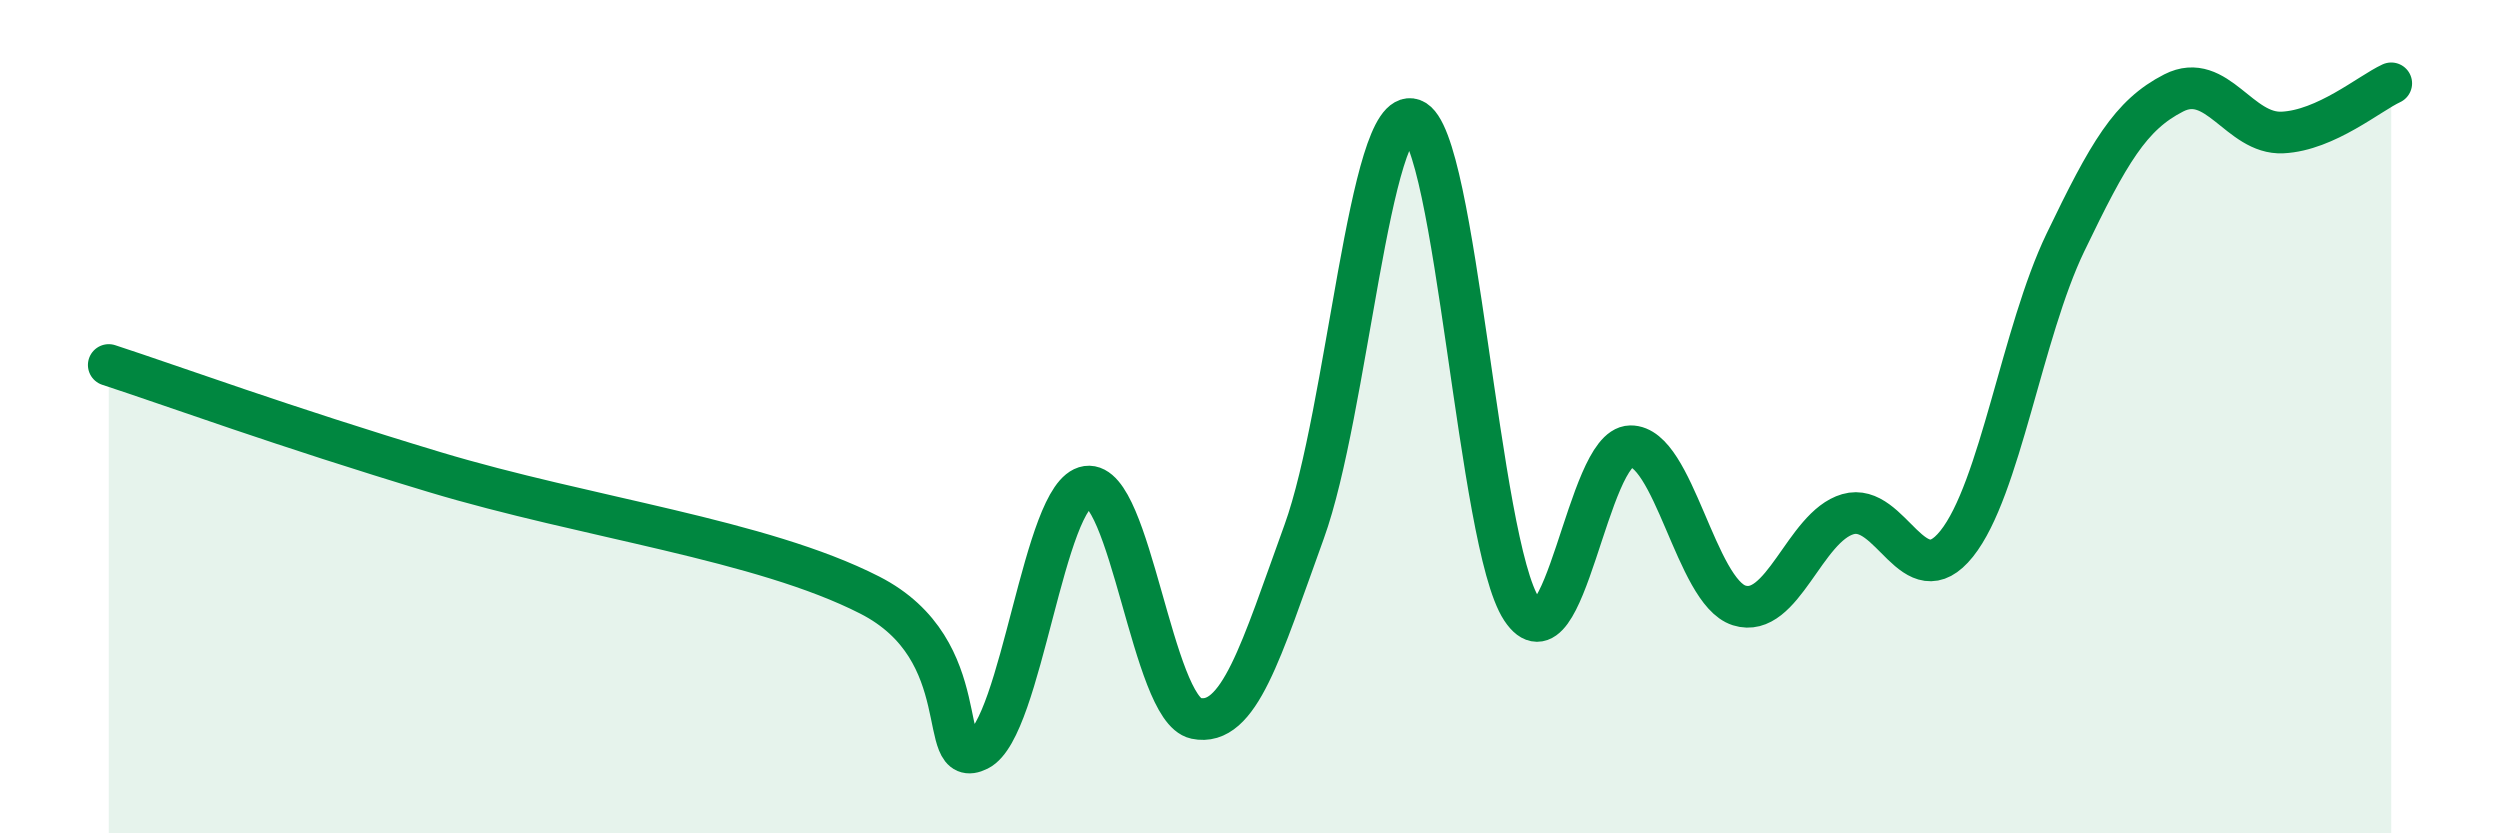 
    <svg width="60" height="20" viewBox="0 0 60 20" xmlns="http://www.w3.org/2000/svg">
      <path
        d="M 2.61,8.76 C 4.17,9.27 6.78,10.23 10.43,11.33 C 14.08,12.43 18.26,12.95 20.87,14.28 C 23.48,15.61 22.44,18.52 23.48,18 C 24.52,17.48 25.05,11.83 26.09,11.68 C 27.13,11.53 27.66,17.02 28.7,17.24 C 29.74,17.46 30.26,15.63 31.3,12.76 C 32.34,9.89 32.87,2.5 33.91,2.87 C 34.95,3.24 35.48,13.05 36.52,14.62 C 37.56,16.19 38.09,10.73 39.13,10.71 C 40.17,10.69 40.7,14.2 41.74,14.53 C 42.78,14.86 43.31,12.64 44.35,12.34 C 45.39,12.04 45.92,14.35 46.96,13.05 C 48,11.75 48.53,7.98 49.57,5.82 C 50.61,3.66 51.13,2.76 52.17,2.23 C 53.21,1.7 53.74,3.23 54.78,3.18 C 55.82,3.13 56.87,2.24 57.39,2L57.39 20L2.61 20Z"
        fill="#008740"
        opacity="0.1"
        stroke-linecap="round"
        stroke-linejoin="round"
      />
      <path
        d="M 2.61,8.76 C 4.17,9.27 6.78,10.23 10.43,11.33 C 14.08,12.43 18.26,12.95 20.87,14.28 C 23.48,15.61 22.44,18.52 23.48,18 C 24.52,17.48 25.05,11.83 26.09,11.68 C 27.13,11.53 27.66,17.02 28.7,17.24 C 29.74,17.46 30.26,15.63 31.3,12.76 C 32.34,9.89 32.87,2.5 33.91,2.87 C 34.95,3.24 35.48,13.05 36.52,14.62 C 37.56,16.19 38.09,10.73 39.13,10.71 C 40.17,10.69 40.7,14.2 41.74,14.53 C 42.78,14.86 43.31,12.64 44.35,12.34 C 45.39,12.04 45.92,14.35 46.96,13.05 C 48,11.75 48.53,7.98 49.57,5.82 C 50.61,3.66 51.13,2.76 52.17,2.23 C 53.21,1.7 53.74,3.23 54.78,3.18 C 55.82,3.13 56.87,2.24 57.39,2"
        stroke="#008740"
        stroke-width="1"
        fill="none"
        stroke-linecap="round"
        stroke-linejoin="round"
      />
    </svg>
  
